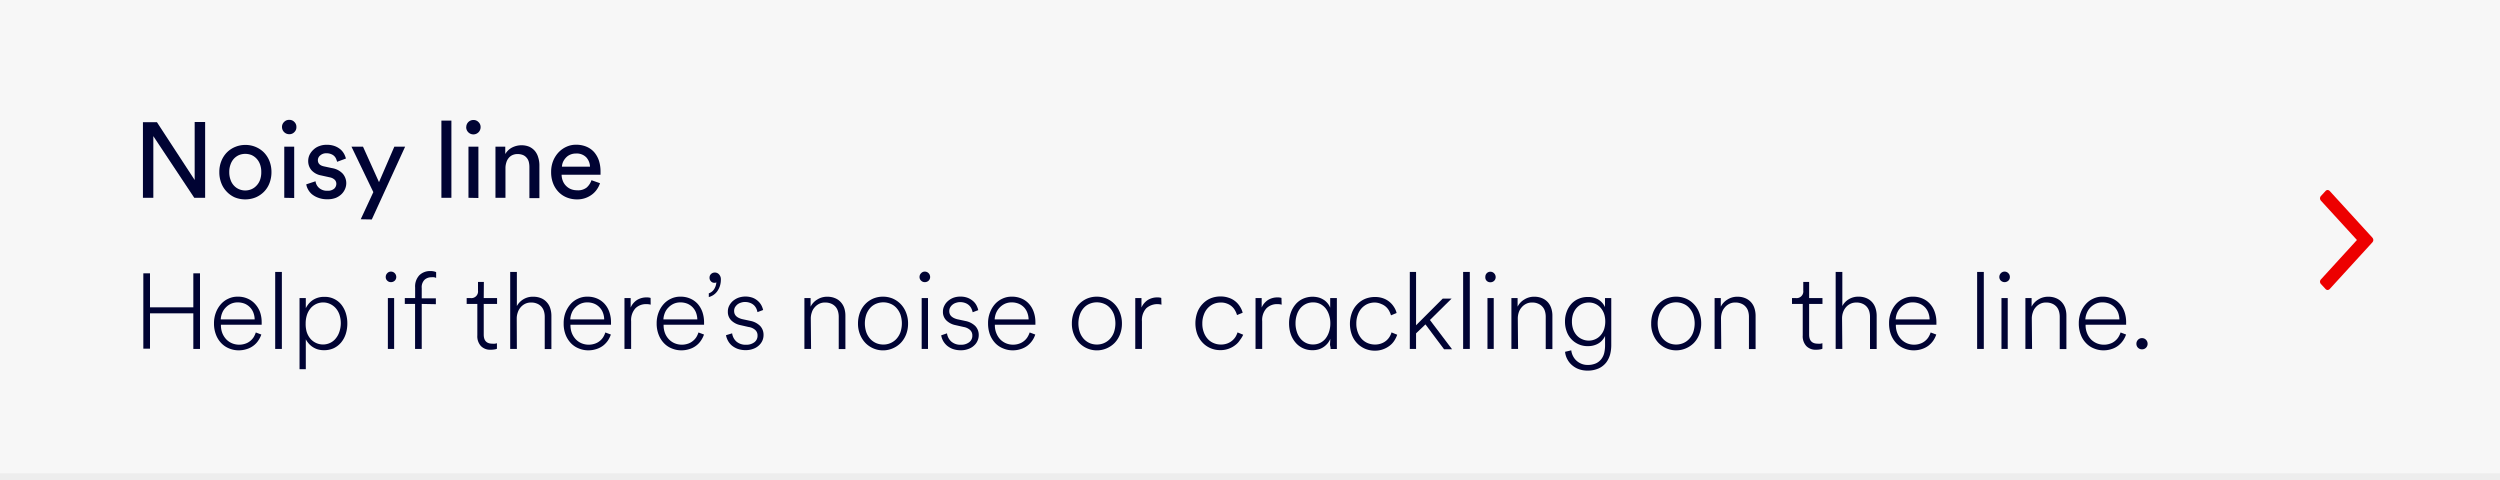 <svg id="Content" xmlns="http://www.w3.org/2000/svg" viewBox="0 0 375 72"><defs><style>.cls-1{fill:#f7f7f7;}.cls-2{fill:#000333;}.cls-3{fill:#ededed;}.cls-4{fill:#ed0000;}</style></defs><title>Help</title><g id="Text"><rect class="cls-1" x="-5" width="385" height="72"/><path class="cls-2" d="M29.14,29.67,23,20.42v9.25H21.44V18.33h2.1L29.2,27v-8.7h1.57V29.67Z"/><path class="cls-2" d="M36.78,21.74a3.92,3.92,0,0,1,1.59.31,3.85,3.85,0,0,1,1.25.85,3.92,3.92,0,0,1,.81,1.29,4.52,4.52,0,0,1,.29,1.62,4.59,4.59,0,0,1-.29,1.64,3.72,3.72,0,0,1-.81,1.29,3.88,3.88,0,0,1-1.25.86,4.21,4.21,0,0,1-3.17,0A3.77,3.77,0,0,1,34,28.74a3.72,3.72,0,0,1-.81-1.29,4.39,4.39,0,0,1-.29-1.64,4.32,4.32,0,0,1,.29-1.62A3.92,3.92,0,0,1,34,22.9a3.75,3.75,0,0,1,1.25-.85A3.91,3.91,0,0,1,36.78,21.74Zm0,6.83a2.39,2.39,0,0,0,.92-.18,2.18,2.18,0,0,0,.76-.53A2.41,2.41,0,0,0,39,27a3.34,3.34,0,0,0,.19-1.19A3.23,3.23,0,0,0,39,24.64a2.5,2.5,0,0,0-.53-.86,2.32,2.32,0,0,0-.76-.53,2.59,2.59,0,0,0-.92-.17,2.53,2.53,0,0,0-.91.17,2.36,2.36,0,0,0-.77.53,2.48,2.48,0,0,0-.52.86,3.22,3.22,0,0,0-.2,1.17,3.33,3.33,0,0,0,.2,1.19,2.39,2.39,0,0,0,.52.86,2.22,2.22,0,0,0,.77.53A2.34,2.34,0,0,0,36.78,28.57Z"/><path class="cls-2" d="M42.3,19.06a1,1,0,0,1,.32-.77,1,1,0,0,1,.76-.31,1,1,0,0,1,.77.31,1,1,0,0,1,.31.77,1,1,0,0,1-.31.76,1,1,0,0,1-.77.31,1.08,1.08,0,0,1-1.08-1.07Zm.34,10.61V22h1.49v7.7Z"/><path class="cls-2" d="M47.33,27.19a1.59,1.59,0,0,0,.53,1,1.76,1.76,0,0,0,1.26.42,1.44,1.44,0,0,0,1-.3,1,1,0,0,0,.33-.72.85.85,0,0,0-.25-.63,1.47,1.47,0,0,0-.74-.36l-1.31-.29a2.55,2.55,0,0,1-1.42-.77,2.08,2.08,0,0,1-.5-1.39,2.15,2.15,0,0,1,.21-.94,2.59,2.59,0,0,1,.59-.77,2.4,2.4,0,0,1,.87-.53,2.93,2.93,0,0,1,1.06-.19,3.37,3.37,0,0,1,1.32.22,2.82,2.82,0,0,1,.88.55,2.52,2.52,0,0,1,.5.68,3.44,3.44,0,0,1,.23.61l-1.33.49c0-.09-.06-.21-.11-.36a1.28,1.28,0,0,0-.73-.77,1.75,1.75,0,0,0-.76-.15,1.32,1.32,0,0,0-.92.32.92.92,0,0,0-.36.71c0,.49.3.8.88.93l1.25.27a2.81,2.81,0,0,1,1.59.82,2.17,2.17,0,0,1,.36,2.3,2.38,2.38,0,0,1-.52.77,2.74,2.74,0,0,1-.87.57,3.37,3.37,0,0,1-1.25.21,3.66,3.66,0,0,1-1.36-.22,3.22,3.22,0,0,1-1-.56,2.55,2.55,0,0,1-.57-.73,2.18,2.18,0,0,1-.25-.73Z"/><path class="cls-2" d="M54.11,32.89,56,28.82,52.72,22h1.73l2.4,5.32L59.15,22h1.62l-5,10.92Z"/><path class="cls-2" d="M66.21,29.67V18.09h1.5V29.67Z"/><path class="cls-2" d="M69.94,19.06A1.06,1.06,0,0,1,71,18a1,1,0,0,1,.77.31,1,1,0,0,1,.32.77,1.08,1.08,0,1,1-2.16,0Zm.33,10.61V22h1.49v7.7Z"/><path class="cls-2" d="M75.82,29.67h-1.5V22h1.47v1.11a2.49,2.49,0,0,1,1.06-1A3.14,3.14,0,0,1,79.37,22a2.52,2.52,0,0,1,.86.64,2.65,2.65,0,0,1,.51,1,3.87,3.87,0,0,1,.17,1.2v4.88h-1.5V25.05a3.1,3.1,0,0,0-.09-.76,1.47,1.47,0,0,0-.31-.61,1.44,1.44,0,0,0-.55-.42,2.1,2.1,0,0,0-.84-.15,1.8,1.8,0,0,0-.79.17,1.56,1.56,0,0,0-.56.46,1.83,1.83,0,0,0-.33.67,2.64,2.64,0,0,0-.12.81Z"/><path class="cls-2" d="M90,27.48a3.4,3.4,0,0,1-.48.95,3.22,3.22,0,0,1-.75.77,3.65,3.65,0,0,1-1,.52,3.69,3.69,0,0,1-1.23.19,4.08,4.08,0,0,1-1.47-.27,3.53,3.53,0,0,1-1.24-.8,3.81,3.81,0,0,1-.85-1.3,4.54,4.54,0,0,1-.31-1.74,4.42,4.42,0,0,1,.3-1.66,4.11,4.11,0,0,1,.81-1.28A3.77,3.77,0,0,1,85,22a3.33,3.33,0,0,1,1.39-.29,3.92,3.92,0,0,1,1.57.29,3.17,3.17,0,0,1,1.16.82,3.8,3.8,0,0,1,.72,1.28,5.28,5.28,0,0,1,.24,1.64V26q0,.12,0,.21H84.24a2.62,2.62,0,0,0,.19.94,2.13,2.13,0,0,0,.49.74,2.22,2.22,0,0,0,.74.49,2.44,2.44,0,0,0,.9.16A2.07,2.07,0,0,0,88,28.13a2.52,2.52,0,0,0,.72-1.1ZM88.5,25a2.17,2.17,0,0,0-.56-1.4,2,2,0,0,0-1.56-.57,2.08,2.08,0,0,0-.85.17,1.85,1.85,0,0,0-.64.45,2.43,2.43,0,0,0-.43.63,2.1,2.1,0,0,0-.17.72Z"/><path class="cls-2" d="M29,52.34V47h-6.5v5.3h-1V41h1V46.1H29V41h1V52.34Z"/><path class="cls-2" d="M39.2,50.18a3.71,3.71,0,0,1-.46.91,3,3,0,0,1-.72.76,3.15,3.15,0,0,1-1,.51,3.87,3.87,0,0,1-1.2.19,3.7,3.7,0,0,1-1.44-.28,3.36,3.36,0,0,1-1.18-.79,3.72,3.72,0,0,1-.8-1.27,4.57,4.57,0,0,1-.3-1.71,4.46,4.46,0,0,1,.29-1.63,4,4,0,0,1,.77-1.27,3.32,3.32,0,0,1,1.12-.81,3.17,3.17,0,0,1,1.36-.29,3.52,3.52,0,0,1,1.5.29,3.23,3.23,0,0,1,1.12.8A3.7,3.7,0,0,1,39,46.8a4.54,4.54,0,0,1,.25,1.55,1,1,0,0,1,0,.18s0,.11,0,.18H33.14v.06a3.29,3.29,0,0,0,.21,1.2,3,3,0,0,0,.59.93,2.59,2.59,0,0,0,.86.59,2.83,2.83,0,0,0,2,.06,2.28,2.28,0,0,0,.72-.39,2.56,2.56,0,0,0,.52-.57,3.38,3.38,0,0,0,.33-.72Zm-1-2.27a3,3,0,0,0-.19-1,2.41,2.41,0,0,0-.5-.8,2.38,2.38,0,0,0-.79-.55,2.78,2.78,0,0,0-1.06-.2,2.42,2.42,0,0,0-1,.2,2.56,2.56,0,0,0-.78.55,2.36,2.36,0,0,0-.54.8,3,3,0,0,0-.23,1Z"/><path class="cls-2" d="M41.28,52.34V40.79h1V52.34Z"/><path class="cls-2" d="M44.93,55.38V44.71h.94v1.52a3.71,3.71,0,0,1,.38-.6,3,3,0,0,1,.57-.55,3,3,0,0,1,1.82-.55,3.15,3.15,0,0,1,2.54,1.14,4,4,0,0,1,.68,1.27,5,5,0,0,1,.24,1.57,5.09,5.09,0,0,1-.24,1.59,3.86,3.86,0,0,1-.7,1.28,3.29,3.29,0,0,1-1.1.85,3.45,3.45,0,0,1-1.45.3,3.35,3.35,0,0,1-1-.14,3,3,0,0,1-.78-.39,2.89,2.89,0,0,1-.57-.53,3.22,3.22,0,0,1-.39-.57v4.48Zm6.19-6.87a4.13,4.13,0,0,0-.18-1.24,2.91,2.91,0,0,0-.54-1,2.57,2.57,0,0,0-.84-.65,2.46,2.46,0,0,0-3,.66,3,3,0,0,0-.53,1,4.13,4.13,0,0,0-.18,1.24A4.26,4.26,0,0,0,46,49.77a3,3,0,0,0,.53,1,2.5,2.5,0,0,0,3,.66,2.38,2.38,0,0,0,.84-.67,3.06,3.06,0,0,0,.54-1A4.15,4.15,0,0,0,51.12,48.51Z"/><path class="cls-2" d="M57.86,41.55a.77.77,0,0,1,.23-.57.74.74,0,0,1,.55-.24.78.78,0,0,1,.57.24.81.81,0,0,1,.23.57.75.75,0,0,1-.23.55.8.8,0,0,1-.57.22.75.75,0,0,1-.55-.22A.71.71,0,0,1,57.86,41.55Zm.32,10.79V44.71h.94v7.63Z"/><path class="cls-2" d="M63.26,45.59v6.75h-1V45.59H60.72v-.88h1.55V43.12a2.45,2.45,0,0,1,.65-1.85,2.28,2.28,0,0,1,1.64-.61,2,2,0,0,1,.52.05,1.51,1.51,0,0,1,.34.11v.86l-.28-.09a2.65,2.65,0,0,0-.44,0,1.5,1.5,0,0,0-1,.36,1.56,1.56,0,0,0-.44,1.26v1.54h2.12v.88Z"/><path class="cls-2" d="M72.56,44.71h2v.88h-2v4.59c0,.92.43,1.37,1.29,1.37a1.84,1.84,0,0,0,.41,0,1.21,1.21,0,0,0,.28-.07v.83a1.07,1.07,0,0,1-.34.1,3.45,3.45,0,0,1-.6.05,1.92,1.92,0,0,1-1.46-.55,2.17,2.17,0,0,1-.54-1.6V45.59H70v-.88h.58a1,1,0,0,0,1.12-1.12v-1.3h.88Z"/><path class="cls-2" d="M77.53,52.34h-1V40.79h1v5.12A2.69,2.69,0,0,1,80,44.51a2.94,2.94,0,0,1,1.19.23,2.28,2.28,0,0,1,.84.61,2.35,2.35,0,0,1,.51.9,3.68,3.68,0,0,1,.17,1.11v5h-1V47.52a2.84,2.84,0,0,0-.12-.84,1.82,1.82,0,0,0-.38-.68,1.76,1.76,0,0,0-.64-.45,2.18,2.18,0,0,0-.93-.17,1.92,1.92,0,0,0-.87.19,2.12,2.12,0,0,0-.67.52,2.27,2.27,0,0,0-.43.76,2.75,2.75,0,0,0-.16.9Z"/><path class="cls-2" d="M91.63,50.18a4.06,4.06,0,0,1-.45.91,3.46,3.46,0,0,1-.72.76,3.33,3.33,0,0,1-1,.51,3.87,3.87,0,0,1-1.2.19,3.65,3.65,0,0,1-1.43-.28,3.31,3.31,0,0,1-1.19-.79,3.88,3.88,0,0,1-.8-1.27,4.58,4.58,0,0,1-.29-1.71,4.46,4.46,0,0,1,.28-1.63,4.23,4.23,0,0,1,.77-1.27,3.32,3.32,0,0,1,1.12-.81,3.17,3.17,0,0,1,1.36-.29,3.6,3.6,0,0,1,1.51.29,3.29,3.29,0,0,1,1.11.8,3.53,3.53,0,0,1,.7,1.21,4.54,4.54,0,0,1,.25,1.55,1,1,0,0,1,0,.18,1.41,1.41,0,0,1,0,.18H85.57v.06a3.29,3.29,0,0,0,.21,1.2,3,3,0,0,0,.59.93,2.59,2.59,0,0,0,.86.59,2.83,2.83,0,0,0,2,.06,2.28,2.28,0,0,0,.72-.39,2.34,2.34,0,0,0,.52-.57,3,3,0,0,0,.33-.72Zm-1-2.27a3,3,0,0,0-.19-1,2.37,2.37,0,0,0-1.29-1.35,2.74,2.74,0,0,0-1.06-.2,2.45,2.45,0,0,0-1,.2,2.56,2.56,0,0,0-.78.55,2.36,2.36,0,0,0-.54.8,3,3,0,0,0-.23,1Z"/><path class="cls-2" d="M97.6,45.7a2.28,2.28,0,0,0-.67-.08,2.22,2.22,0,0,0-1.62.63,2.65,2.65,0,0,0-.64,1.94v4.15h-1V44.71h.93v1.42a2.53,2.53,0,0,1,1-1.16A2.72,2.72,0,0,1,97,44.61a1.82,1.82,0,0,1,.59.08Z"/><path class="cls-2" d="M105.6,50.18a3.71,3.71,0,0,1-.46.91,3,3,0,0,1-.72.76,3.15,3.15,0,0,1-1,.51,3.87,3.87,0,0,1-1.2.19,3.7,3.7,0,0,1-1.44-.28,3.27,3.27,0,0,1-1.18-.79,3.72,3.72,0,0,1-.8-1.27,4.57,4.57,0,0,1-.3-1.71,4.46,4.46,0,0,1,.29-1.63,4,4,0,0,1,.77-1.27,3.32,3.32,0,0,1,1.12-.81,3.17,3.17,0,0,1,1.36-.29,3.55,3.55,0,0,1,1.5.29,3.23,3.23,0,0,1,1.12.8,3.7,3.7,0,0,1,.7,1.21,4.8,4.8,0,0,1,.25,1.55c0,.07,0,.13,0,.18s0,.11,0,.18H99.54v.06a3.29,3.29,0,0,0,.21,1.2,2.79,2.79,0,0,0,.59.93,2.59,2.59,0,0,0,.86.59,2.83,2.83,0,0,0,2,.06,2.13,2.13,0,0,0,.71-.39,2.38,2.38,0,0,0,.53-.57,3.38,3.38,0,0,0,.33-.72Zm-1-2.27a3.23,3.23,0,0,0-.19-1,2.41,2.41,0,0,0-.5-.8,2.38,2.38,0,0,0-.79-.55,2.78,2.78,0,0,0-1.06-.2,2.42,2.42,0,0,0-1,.2,2.56,2.56,0,0,0-.78.55,2.36,2.36,0,0,0-.54.8,3,3,0,0,0-.23,1Z"/><path class="cls-2" d="M106.43,41.63a.74.74,0,0,1,.22-.52.8.8,0,0,1,.58-.23.84.84,0,0,1,.62.27,1.07,1.07,0,0,1,.28.8,3.21,3.21,0,0,1-.16,1,3,3,0,0,1-.41.78,2.28,2.28,0,0,1-.58.54,2.38,2.38,0,0,1-.66.29V44a1.51,1.51,0,0,0,.82-.66,2.05,2.05,0,0,0,.31-1,.39.39,0,0,1-.28.08.68.68,0,0,1-.53-.22A.77.77,0,0,1,106.43,41.63Z"/><path class="cls-2" d="M109.82,50a2,2,0,0,0,.64,1.23,2.09,2.09,0,0,0,1.46.48,1.94,1.94,0,0,0,1.23-.37,1.19,1.19,0,0,0,.48-1,1.08,1.08,0,0,0-.34-.84,1.87,1.87,0,0,0-1-.45l-1.27-.29a2.7,2.7,0,0,1-1.33-.7,1.78,1.78,0,0,1-.51-1.33,1.85,1.85,0,0,1,.2-.87,2.45,2.45,0,0,1,.56-.72,2.9,2.9,0,0,1,.82-.48,3.24,3.24,0,0,1,2.13,0,2.52,2.52,0,0,1,.8.49,2.44,2.44,0,0,1,.52.65,3.17,3.17,0,0,1,.26.7l-.85.32a2.25,2.25,0,0,0-.17-.54,1.75,1.75,0,0,0-.35-.49,1.71,1.71,0,0,0-.57-.35,2.05,2.05,0,0,0-.78-.14,1.77,1.77,0,0,0-.61.1,1.56,1.56,0,0,0-.53.27,1.82,1.82,0,0,0-.36.42,1.14,1.14,0,0,0-.13.55c0,.63.39,1,1.17,1.22l1.26.27a2.86,2.86,0,0,1,1.47.76,1.92,1.92,0,0,1,.51,1.37,2,2,0,0,1-.17.83,2.14,2.14,0,0,1-.52.72,2.37,2.37,0,0,1-.84.51,3.09,3.09,0,0,1-1.14.2,3.52,3.52,0,0,1-1.23-.2,3.07,3.07,0,0,1-.89-.52,2.51,2.51,0,0,1-.56-.72,2.64,2.64,0,0,1-.28-.8Z"/><path class="cls-2" d="M121.66,52.34h-1V44.71h.93V46a2.6,2.6,0,0,1,1-1.07,2.71,2.71,0,0,1,1.52-.42,2.89,2.89,0,0,1,1.18.23,2.24,2.24,0,0,1,.85.61,2.49,2.49,0,0,1,.51.9,3.68,3.68,0,0,1,.16,1.11v5h-1V47.52a2.84,2.84,0,0,0-.12-.84,1.8,1.8,0,0,0-.37-.68,1.85,1.85,0,0,0-.64-.45,2.21,2.21,0,0,0-.93-.17,1.85,1.85,0,0,0-.89.2,2.16,2.16,0,0,0-.67.53,2,2,0,0,0-.42.76,2.71,2.71,0,0,0-.15.91Z"/><path class="cls-2" d="M132.45,44.5a3.82,3.82,0,0,1,1.47.29,3.7,3.7,0,0,1,1.19.83,3.82,3.82,0,0,1,.8,1.27,4.35,4.35,0,0,1,.3,1.64,4.46,4.46,0,0,1-.29,1.63,3.86,3.86,0,0,1-.8,1.27,3.71,3.71,0,0,1-1.2.82,3.68,3.68,0,0,1-4.12-.82,4,4,0,0,1-.8-1.27,4.26,4.26,0,0,1-.3-1.63,4.56,4.56,0,0,1,.29-1.64,3.8,3.8,0,0,1,.79-1.27,3.7,3.7,0,0,1,1.19-.83A3.76,3.76,0,0,1,132.45,44.5Zm0,7.18a2.64,2.64,0,0,0,2-.83,3,3,0,0,0,.61-1,4.19,4.19,0,0,0,0-2.68,3.07,3.07,0,0,0-.61-1,2.44,2.44,0,0,0-.89-.61,2.81,2.81,0,0,0-2.13,0,2.41,2.41,0,0,0-.88.61,3,3,0,0,0-.6,1,4.19,4.19,0,0,0,0,2.68,3,3,0,0,0,.6,1,2.71,2.71,0,0,0,.88.62A2.76,2.76,0,0,0,132.45,51.68Z"/><path class="cls-2" d="M137.93,41.55a.78.78,0,0,1,.24-.57.74.74,0,0,1,.55-.24.78.78,0,0,1,.57.24.81.81,0,0,1,.23.57.75.75,0,0,1-.23.55.8.8,0,0,1-.57.22.75.75,0,0,1-.55-.22A.72.72,0,0,1,137.93,41.55Zm.32,10.79V44.71h.95v7.63Z"/><path class="cls-2" d="M142.05,50a2,2,0,0,0,.64,1.23,2.06,2.06,0,0,0,1.45.48,1.94,1.94,0,0,0,1.23-.37,1.19,1.19,0,0,0,.48-1,1.08,1.08,0,0,0-.34-.84,1.88,1.88,0,0,0-.95-.45l-1.28-.29a2.7,2.7,0,0,1-1.33-.7,1.78,1.78,0,0,1-.51-1.33,1.86,1.86,0,0,1,.21-.87,2.16,2.16,0,0,1,.56-.72,2.72,2.72,0,0,1,.81-.48,2.94,2.94,0,0,1,1-.17,3,3,0,0,1,1.15.19,2.77,2.77,0,0,1,.8.49,2.22,2.22,0,0,1,.51.65,3.17,3.17,0,0,1,.26.7l-.84.32a2.28,2.28,0,0,0-.18-.54,1.57,1.57,0,0,0-.35-.49,1.67,1.67,0,0,0-.56-.35,2.14,2.14,0,0,0-.79-.14,1.81,1.81,0,0,0-.61.1,1.51,1.51,0,0,0-.52.27,1.44,1.44,0,0,0-.36.42,1.15,1.15,0,0,0-.14.55c0,.63.39,1,1.17,1.22l1.26.27a2.93,2.93,0,0,1,1.48.76,1.92,1.92,0,0,1,.51,1.37,2,2,0,0,1-.18.83,2,2,0,0,1-.52.72,2.37,2.37,0,0,1-.84.51,3.08,3.08,0,0,1-1.13.2,3.62,3.62,0,0,1-1.24-.2,3,3,0,0,1-.88-.52,2.74,2.74,0,0,1-.57-.72,2.61,2.61,0,0,1-.27-.8Z"/><path class="cls-2" d="M155.29,50.18a3.36,3.36,0,0,1-.45.91,3.46,3.46,0,0,1-.72.76,3.21,3.21,0,0,1-1,.51,3.77,3.77,0,0,1-1.2.19,3.65,3.65,0,0,1-1.43-.28,3.31,3.31,0,0,1-1.19-.79,3.88,3.88,0,0,1-.8-1.27,4.79,4.79,0,0,1-.29-1.71,4.26,4.26,0,0,1,.29-1.63,4,4,0,0,1,.76-1.27,3.42,3.42,0,0,1,1.12-.81,3.17,3.17,0,0,1,1.36-.29,3.6,3.6,0,0,1,1.51.29,3.1,3.1,0,0,1,1.11.8,3.53,3.53,0,0,1,.7,1.21,4.54,4.54,0,0,1,.25,1.55,1,1,0,0,1,0,.18,1.41,1.41,0,0,1,0,.18h-6.08v.06a3.09,3.09,0,0,0,.22,1.2,2.93,2.93,0,0,0,.58.93,2.64,2.64,0,0,0,1.92.8,2.65,2.65,0,0,0,.92-.15,2.28,2.28,0,0,0,.72-.39,2.34,2.34,0,0,0,.52-.57,3.4,3.4,0,0,0,.34-.72Zm-1-2.27a3,3,0,0,0-.19-1,2.39,2.39,0,0,0-.49-.8,2.42,2.42,0,0,0-.8-.55,2.74,2.74,0,0,0-1.06-.2,2.45,2.45,0,0,0-1,.2,2.66,2.66,0,0,0-1.32,1.35,3,3,0,0,0-.23,1Z"/><path class="cls-2" d="M164.53,44.5a3.82,3.82,0,0,1,1.47.29,3.7,3.7,0,0,1,1.19.83,3.82,3.82,0,0,1,.8,1.27,4.35,4.35,0,0,1,.3,1.64,4.46,4.46,0,0,1-.29,1.63,3.86,3.86,0,0,1-.8,1.27,3.71,3.71,0,0,1-1.2.82,3.68,3.68,0,0,1-4.12-.82,4,4,0,0,1-.8-1.27,4.26,4.26,0,0,1-.3-1.63,4.56,4.56,0,0,1,.29-1.64,3.8,3.8,0,0,1,.79-1.27,3.7,3.7,0,0,1,1.19-.83A3.76,3.76,0,0,1,164.53,44.5Zm0,7.18a2.64,2.64,0,0,0,1.95-.83,3,3,0,0,0,.61-1,4.19,4.19,0,0,0,0-2.68,3.07,3.07,0,0,0-.61-1,2.44,2.44,0,0,0-.89-.61,2.81,2.81,0,0,0-2.13,0,2.41,2.41,0,0,0-.88.61,3,3,0,0,0-.6,1,4.19,4.19,0,0,0,0,2.68,3,3,0,0,0,.6,1,2.71,2.71,0,0,0,.88.62A2.76,2.76,0,0,0,164.53,51.68Z"/><path class="cls-2" d="M174.22,45.7a2.5,2.5,0,0,0-2.29.55,2.65,2.65,0,0,0-.64,1.94v4.15h-1V44.71h.93v1.42a2.55,2.55,0,0,1,1-1.16,2.68,2.68,0,0,1,1.38-.36,1.78,1.78,0,0,1,.59.08Z"/><path class="cls-2" d="M183.12,45.38a2.74,2.74,0,0,0-1.08.21,2.63,2.63,0,0,0-.88.63,2.87,2.87,0,0,0-.59,1,3.66,3.66,0,0,0-.22,1.32,3.58,3.58,0,0,0,.22,1.3,3,3,0,0,0,.59,1,2.47,2.47,0,0,0,.88.62,2.74,2.74,0,0,0,1.08.22,2.7,2.7,0,0,0,1-.17,2.49,2.49,0,0,0,1.22-1,3.33,3.33,0,0,0,.29-.65l.85.35A3.87,3.87,0,0,1,186,51a2.8,2.8,0,0,1-.7.76,3.54,3.54,0,0,1-1,.55,3.47,3.47,0,0,1-1.24.21,3.65,3.65,0,0,1-1.5-.3,3.51,3.51,0,0,1-1.18-.83,3.84,3.84,0,0,1-.79-1.27,4.83,4.83,0,0,1,0-3.24,3.69,3.69,0,0,1,.79-1.28,3.48,3.48,0,0,1,1.19-.84,3.84,3.84,0,0,1,1.49-.29,3.61,3.61,0,0,1,1.23.19,3,3,0,0,1,1,.53A3.11,3.11,0,0,1,186,46a3.08,3.08,0,0,1,.4.91l-.85.35a2.73,2.73,0,0,0-.28-.67,2.12,2.12,0,0,0-.47-.6,2.23,2.23,0,0,0-.7-.43A2.42,2.42,0,0,0,183.12,45.38Z"/><path class="cls-2" d="M192.25,45.7a2.24,2.24,0,0,0-.67-.08,2.19,2.19,0,0,0-1.61.63,2.61,2.61,0,0,0-.64,1.94v4.15h-1V44.71h.92v1.42a2.55,2.55,0,0,1,1-1.16,2.68,2.68,0,0,1,1.38-.36,1.78,1.78,0,0,1,.59.08Z"/><path class="cls-2" d="M199.55,50.83a3.44,3.44,0,0,1-.35.6,2.93,2.93,0,0,1-.56.55,2.73,2.73,0,0,1-.76.4,3.13,3.13,0,0,1-1,.15,3.32,3.32,0,0,1-1.46-.31,3.25,3.25,0,0,1-1.11-.86,3.88,3.88,0,0,1-.71-1.28,5.08,5.08,0,0,1-.24-1.58,4.64,4.64,0,0,1,.25-1.56,4,4,0,0,1,.71-1.27,3.17,3.17,0,0,1,1.11-.85,3.56,3.56,0,0,1,2.51-.15,3.19,3.19,0,0,1,.78.41,2.92,2.92,0,0,1,.52.54,2.58,2.58,0,0,1,.29.53V44.71h1v6.17q0,.6,0,1c0,.27,0,.42,0,.47h-.94c0-.1,0-.25-.06-.47s0-.45,0-.73Zm-5.22-2.33a3.9,3.9,0,0,0,.19,1.25,2.93,2.93,0,0,0,.52,1,2.42,2.42,0,0,0,.82.67,2.34,2.34,0,0,0,1.1.25,2.37,2.37,0,0,0,1.07-.24,2.4,2.4,0,0,0,.82-.67,3.25,3.25,0,0,0,.51-1,3.9,3.9,0,0,0,.19-1.25,3.86,3.86,0,0,0-.19-1.25,3.09,3.09,0,0,0-.51-1,2.56,2.56,0,0,0-.81-.66,2.34,2.34,0,0,0-1.07-.24,2.48,2.48,0,0,0-1.08.23,2.54,2.54,0,0,0-.84.65,2.94,2.94,0,0,0-.53,1A4,4,0,0,0,194.33,48.5Z"/><path class="cls-2" d="M206.22,45.38a2.81,2.81,0,0,0-1.08.21,2.74,2.74,0,0,0-.88.63,2.87,2.87,0,0,0-.59,1,3.66,3.66,0,0,0-.22,1.32,3.58,3.58,0,0,0,.22,1.3,3,3,0,0,0,.59,1,2.56,2.56,0,0,0,.88.62,2.82,2.82,0,0,0,1.08.22,2.66,2.66,0,0,0,1-.17,2.38,2.38,0,0,0,1.22-1,2.83,2.83,0,0,0,.29-.65l.85.35a3.87,3.87,0,0,1-.42.87,2.92,2.92,0,0,1-.69.76,3.6,3.6,0,0,1-1,.55,3.47,3.47,0,0,1-1.24.21,3.72,3.72,0,0,1-1.5-.3,3.61,3.61,0,0,1-1.18-.83,3.66,3.66,0,0,1-.78-1.27,4.83,4.83,0,0,1,0-3.24,3.53,3.53,0,0,1,.78-1.28,3.58,3.58,0,0,1,1.19-.84,3.88,3.88,0,0,1,1.49-.29,3.61,3.61,0,0,1,1.23.19,3.14,3.14,0,0,1,1.63,1.3,2.84,2.84,0,0,1,.4.91l-.84.35a3.82,3.82,0,0,0-.28-.67,2.31,2.31,0,0,0-.47-.6,2.28,2.28,0,0,0-.71-.43A2.42,2.42,0,0,0,206.22,45.38Z"/><path class="cls-2" d="M214.49,48l3.32,4.39h-1.2l-2.79-3.73L212.41,50v2.34h-.94V40.79h.94v8l4-4h1.33Z"/><path class="cls-2" d="M219.47,52.34V40.79h1V52.34Z"/><path class="cls-2" d="M222.8,41.55A.77.77,0,0,1,223,41a.74.74,0,0,1,.55-.24.76.76,0,0,1,.57.24.81.81,0,0,1,.23.57.75.75,0,0,1-.23.55.78.78,0,0,1-.57.22.75.75,0,0,1-.55-.22A.71.71,0,0,1,222.8,41.55Zm.32,10.79V44.71h.94v7.63Z"/><path class="cls-2" d="M227.71,52.34h-1V44.71h.93V46a2.6,2.6,0,0,1,1-1.07,2.68,2.68,0,0,1,1.52-.42,2.92,2.92,0,0,1,1.18.23,2.4,2.4,0,0,1,.85.61,2.47,2.47,0,0,1,.5.9,3.39,3.39,0,0,1,.17,1.11v5h-1V47.52a2.84,2.84,0,0,0-.12-.84,1.69,1.69,0,0,0-.38-.68,1.76,1.76,0,0,0-.64-.45,2.13,2.13,0,0,0-.92-.17,1.85,1.85,0,0,0-.89.2,2,2,0,0,0-.67.53,2.18,2.18,0,0,0-.43.76,3,3,0,0,0-.14.91Z"/><path class="cls-2" d="M235.69,52.55a2.47,2.47,0,0,0,.25.84,2.41,2.41,0,0,0,.52.7,2.46,2.46,0,0,0,.74.47,2.42,2.42,0,0,0,.94.18,3,3,0,0,0,1.26-.24,2.22,2.22,0,0,0,.8-.64,2.47,2.47,0,0,0,.44-.94,5.15,5.15,0,0,0,.12-1.13v-1.4a2.26,2.26,0,0,1-.35.56,2.35,2.35,0,0,1-.54.5,2.79,2.79,0,0,1-.74.34,3.05,3.05,0,0,1-.94.13A3.3,3.3,0,0,1,235,49.71a4.22,4.22,0,0,1-.25-1.48,4.07,4.07,0,0,1,.25-1.46,3.59,3.59,0,0,1,.69-1.17,3.09,3.09,0,0,1,1.08-.77,3.29,3.29,0,0,1,1.39-.28,2.88,2.88,0,0,1,1.7.45,2.56,2.56,0,0,1,.89,1.07V44.71h.94v7.07a5.58,5.58,0,0,1-.16,1.34,3.66,3.66,0,0,1-.58,1.23,3.06,3.06,0,0,1-1.1.89,4,4,0,0,1-1.76.35,3.74,3.74,0,0,1-1.28-.22,3.27,3.27,0,0,1-1-.59,2.91,2.91,0,0,1-.71-.89,2.87,2.87,0,0,1-.34-1.12Zm2.63-1.46a2.31,2.31,0,0,0,1-.22,2.22,2.22,0,0,0,.79-.6,2.64,2.64,0,0,0,.51-.9,3.78,3.78,0,0,0,.17-1.14,3.67,3.67,0,0,0-.17-1.13,2.79,2.79,0,0,0-.51-.91,2.3,2.3,0,0,0-1.81-.81,2.52,2.52,0,0,0-1,.21,2.45,2.45,0,0,0-.81.6,2.71,2.71,0,0,0-.52.89,3.51,3.51,0,0,0-.18,1.15,3.55,3.55,0,0,0,.18,1.15,2.66,2.66,0,0,0,.52.9,2.29,2.29,0,0,0,.81.59A2.38,2.38,0,0,0,238.32,51.09Z"/><path class="cls-2" d="M251.42,44.5a3.82,3.82,0,0,1,1.47.29,3.59,3.59,0,0,1,1.19.83,3.67,3.67,0,0,1,.8,1.27,4.35,4.35,0,0,1,.3,1.64,4.46,4.46,0,0,1-.29,1.63,3.86,3.86,0,0,1-.8,1.27,3.71,3.71,0,0,1-1.2.82,3.65,3.65,0,0,1-1.47.3,3.57,3.57,0,0,1-1.46-.3,3.67,3.67,0,0,1-1.19-.82,4.11,4.11,0,0,1-1.09-2.9,4.55,4.55,0,0,1,.28-1.64,3.82,3.82,0,0,1,.8-1.27,3.65,3.65,0,0,1,1.18-.83A3.79,3.79,0,0,1,251.42,44.5Zm0,7.18a2.71,2.71,0,0,0,1.06-.21,2.64,2.64,0,0,0,.89-.62,2.86,2.86,0,0,0,.61-1,4.19,4.19,0,0,0,0-2.68,2.91,2.91,0,0,0-.61-1,2.36,2.36,0,0,0-.89-.61,2.78,2.78,0,0,0-2.12,0,2.33,2.33,0,0,0-.88.61,2.89,2.89,0,0,0-.6,1,4,4,0,0,0,0,2.68,2.84,2.84,0,0,0,.6,1,2.6,2.6,0,0,0,.88.62A2.71,2.71,0,0,0,251.42,51.68Z"/><path class="cls-2" d="M258.19,52.34h-1V44.71h.93V46a2.6,2.6,0,0,1,1-1.07,2.68,2.68,0,0,1,1.52-.42,2.92,2.92,0,0,1,1.18.23,2.4,2.4,0,0,1,.85.61,2.47,2.47,0,0,1,.5.9,3.68,3.68,0,0,1,.17,1.11v5h-1V47.52a2.84,2.84,0,0,0-.12-.84,1.69,1.69,0,0,0-.38-.68,1.76,1.76,0,0,0-.64-.45,2.13,2.13,0,0,0-.92-.17,1.85,1.85,0,0,0-.89.2,2,2,0,0,0-.67.53,2.18,2.18,0,0,0-.43.76,3,3,0,0,0-.14.91Z"/><path class="cls-2" d="M271.37,44.71h2v.88h-2v4.59c0,.92.43,1.37,1.3,1.37a1.9,1.9,0,0,0,.41,0,1.59,1.59,0,0,0,.28-.07v.83a1.15,1.15,0,0,1-.35.1,3.28,3.28,0,0,1-.6.05,1.93,1.93,0,0,1-1.46-.55,2.17,2.17,0,0,1-.54-1.6V45.59H268.8v-.88h.57a1,1,0,0,0,1.12-1.12v-1.3h.88Z"/><path class="cls-2" d="M276.35,52.34h-1V40.79h1v5.12a2.58,2.58,0,0,1,.93-1,2.71,2.71,0,0,1,1.52-.41,2.92,2.92,0,0,1,1.18.23,2.4,2.4,0,0,1,.85.61,2.47,2.47,0,0,1,.5.9,3.68,3.68,0,0,1,.17,1.11v5h-1V47.52a2.84,2.84,0,0,0-.12-.84A1.82,1.82,0,0,0,280,46a1.76,1.76,0,0,0-.64-.45,2.15,2.15,0,0,0-.93-.17,2,2,0,0,0-.87.19,2.12,2.12,0,0,0-.67.52,2.27,2.27,0,0,0-.43.76,2.74,2.74,0,0,0-.15.9Z"/><path class="cls-2" d="M290.44,50.18a3.67,3.67,0,0,1-.45.91,3.46,3.46,0,0,1-.72.76,3.33,3.33,0,0,1-1,.51,3.77,3.77,0,0,1-1.2.19,3.65,3.65,0,0,1-1.43-.28,3.31,3.31,0,0,1-1.19-.79,3.88,3.88,0,0,1-.8-1.27,4.79,4.79,0,0,1-.29-1.71,4.26,4.26,0,0,1,.29-1.63,4,4,0,0,1,.76-1.27,3.42,3.42,0,0,1,1.12-.81,3.17,3.17,0,0,1,1.36-.29,3.6,3.6,0,0,1,1.51.29,3.1,3.1,0,0,1,1.11.8,3.53,3.53,0,0,1,.7,1.21,4.54,4.54,0,0,1,.25,1.55,1,1,0,0,1,0,.18,1.41,1.41,0,0,1,0,.18h-6.08v.06a3.09,3.09,0,0,0,.22,1.2,2.76,2.76,0,0,0,.58.93,2.64,2.64,0,0,0,1.92.8,2.65,2.65,0,0,0,.92-.15,2.28,2.28,0,0,0,.72-.39,2.34,2.34,0,0,0,.52-.57,3.4,3.4,0,0,0,.34-.72Zm-1-2.27a3,3,0,0,0-.19-1,2.39,2.39,0,0,0-.49-.8,2.42,2.42,0,0,0-.8-.55,2.74,2.74,0,0,0-1.06-.2,2.45,2.45,0,0,0-1,.2,2.66,2.66,0,0,0-1.32,1.35,3,3,0,0,0-.23,1Z"/><path class="cls-2" d="M296.57,52.34V40.79h1V52.34Z"/><path class="cls-2" d="M299.9,41.55a.81.81,0,0,1,.23-.57.77.77,0,0,1,1.12,0,.77.77,0,0,1,.23.57.71.71,0,0,1-.23.55.82.82,0,0,1-1.12,0A.75.75,0,0,1,299.9,41.55Zm.32,10.79V44.71h.94v7.63Z"/><path class="cls-2" d="M304.81,52.34h-1V44.71h.93V46a2.6,2.6,0,0,1,1-1.07,2.71,2.71,0,0,1,1.52-.42,2.89,2.89,0,0,1,1.18.23,2.32,2.32,0,0,1,.85.61,2.64,2.64,0,0,1,.51.9,3.68,3.68,0,0,1,.16,1.11v5h-1V47.52a2.84,2.84,0,0,0-.12-.84,1.8,1.8,0,0,0-.37-.68,1.85,1.85,0,0,0-.64-.45,2.21,2.21,0,0,0-.93-.17,1.85,1.85,0,0,0-.89.2,2.16,2.16,0,0,0-.67.53,2,2,0,0,0-.42.76,2.71,2.71,0,0,0-.15.91Z"/><path class="cls-2" d="M318.91,50.18a3.71,3.71,0,0,1-.46.91,3.46,3.46,0,0,1-.72.76,3.09,3.09,0,0,1-1,.51,3.77,3.77,0,0,1-1.2.19,3.65,3.65,0,0,1-1.43-.28,3.27,3.27,0,0,1-1.18-.79,3.58,3.58,0,0,1-.8-1.27,4.57,4.57,0,0,1-.3-1.71,4.46,4.46,0,0,1,.29-1.63,4,4,0,0,1,.77-1.27,3.32,3.32,0,0,1,1.12-.81,3.14,3.14,0,0,1,1.36-.29,3.59,3.59,0,0,1,1.5.29,3.1,3.1,0,0,1,1.11.8,3.55,3.55,0,0,1,.71,1.21,4.8,4.8,0,0,1,.24,1.55v.18s0,.11,0,.18h-6.08v.06a3.09,3.09,0,0,0,.22,1.2,2.93,2.93,0,0,0,.58.93,2.73,2.73,0,0,0,.87.59,2.8,2.8,0,0,0,2,.06,2.17,2.17,0,0,0,.72-.39,2.34,2.34,0,0,0,.52-.57,3.4,3.4,0,0,0,.34-.72Zm-1-2.27a3.23,3.23,0,0,0-.19-1,2.41,2.41,0,0,0-.5-.8,2.38,2.38,0,0,0-.79-.55,2.79,2.79,0,0,0-1.07-.2,2.37,2.37,0,0,0-1,.2,2.73,2.73,0,0,0-.79.55,2.48,2.48,0,0,0-.53.8,3,3,0,0,0-.24,1Z"/><path class="cls-2" d="M320.46,51.57a.83.83,0,0,1,.24-.6.78.78,0,0,1,.59-.25.79.79,0,0,1,.61.25.83.83,0,0,1,.24.6.81.81,0,0,1-.24.59.82.82,0,0,1-.61.24.82.82,0,0,1-.83-.83Z"/><rect id="Bottom" class="cls-3" x="-5" y="71" width="385" height="1"/></g><path id="Icon" class="cls-4" d="M348.14,41.91l5.4-5.91-5.4-5.9a.59.59,0,0,1-.14-.35.57.57,0,0,1,.14-.35l.69-.75a.44.44,0,0,1,.31-.15.48.48,0,0,1,.32.15l6.4,7A.59.59,0,0,1,356,36a.57.57,0,0,1-.14.35l-6.4,7a.48.48,0,0,1-.32.15.44.44,0,0,1-.31-.15l-.69-.75a.53.53,0,0,1-.14-.35.54.54,0,0,1,.14-.34"/></svg>